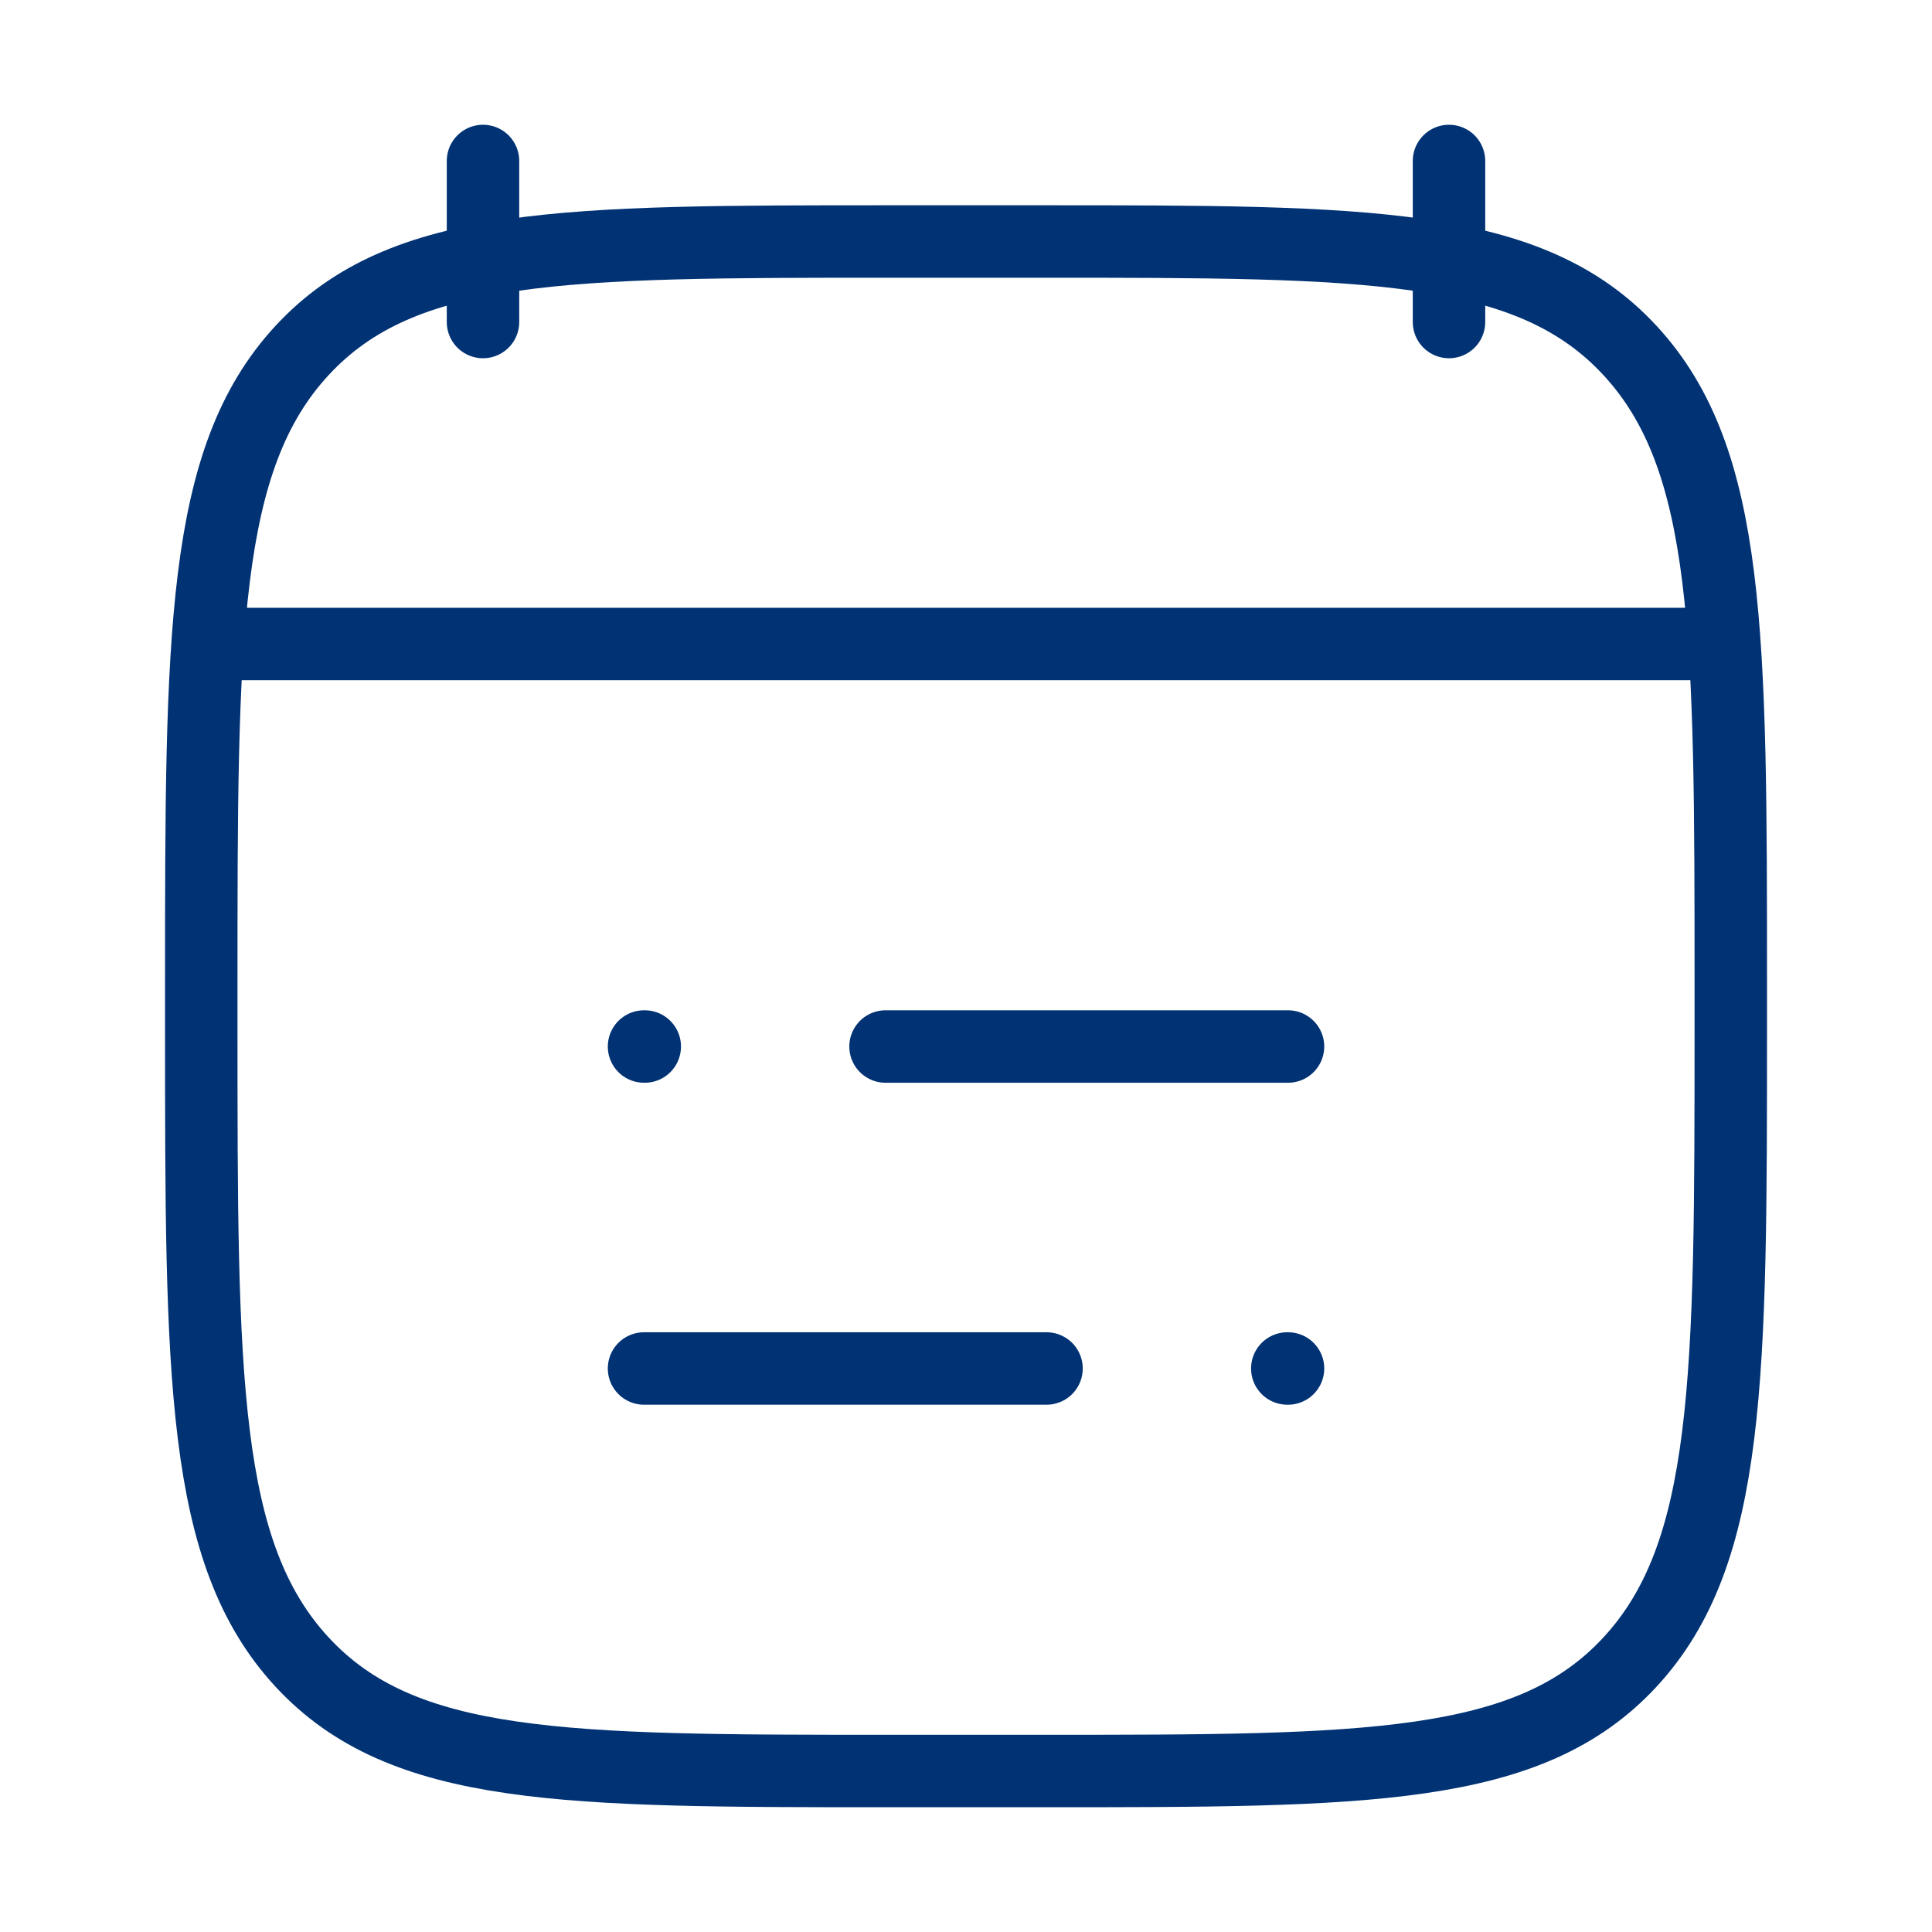 <svg width="40" height="40" viewBox="0 0 40 40" fill="none" xmlns="http://www.w3.org/2000/svg">
<path d="M18.334 21.667H26.667M13.334 21.667H13.349M21.667 28.333H13.334M26.667 28.333H26.652" stroke="#003274" stroke-width="1.5" stroke-linecap="round" stroke-linejoin="round"/>
<path d="M30 3.333V6.667M10 3.333V6.667" stroke="#003274" stroke-width="1.5" stroke-linecap="round" stroke-linejoin="round"/>
<path d="M4.167 20.405C4.167 13.143 4.167 9.512 6.254 7.256C8.341 5 11.7 5 18.417 5H21.584C28.301 5 31.66 5 33.747 7.256C35.834 9.512 35.834 13.143 35.834 20.405V21.261C35.834 28.523 35.834 32.154 33.747 34.411C31.66 36.667 28.301 36.667 21.584 36.667H18.417C11.7 36.667 8.341 36.667 6.254 34.411C4.167 32.154 4.167 28.523 4.167 21.261V20.405Z" stroke="#003274" stroke-width="1.5" stroke-linecap="round" stroke-linejoin="round"/>
<path d="M5 13.333H35" stroke="#003274" stroke-width="1.5" stroke-linecap="round" stroke-linejoin="round"/>
</svg>
